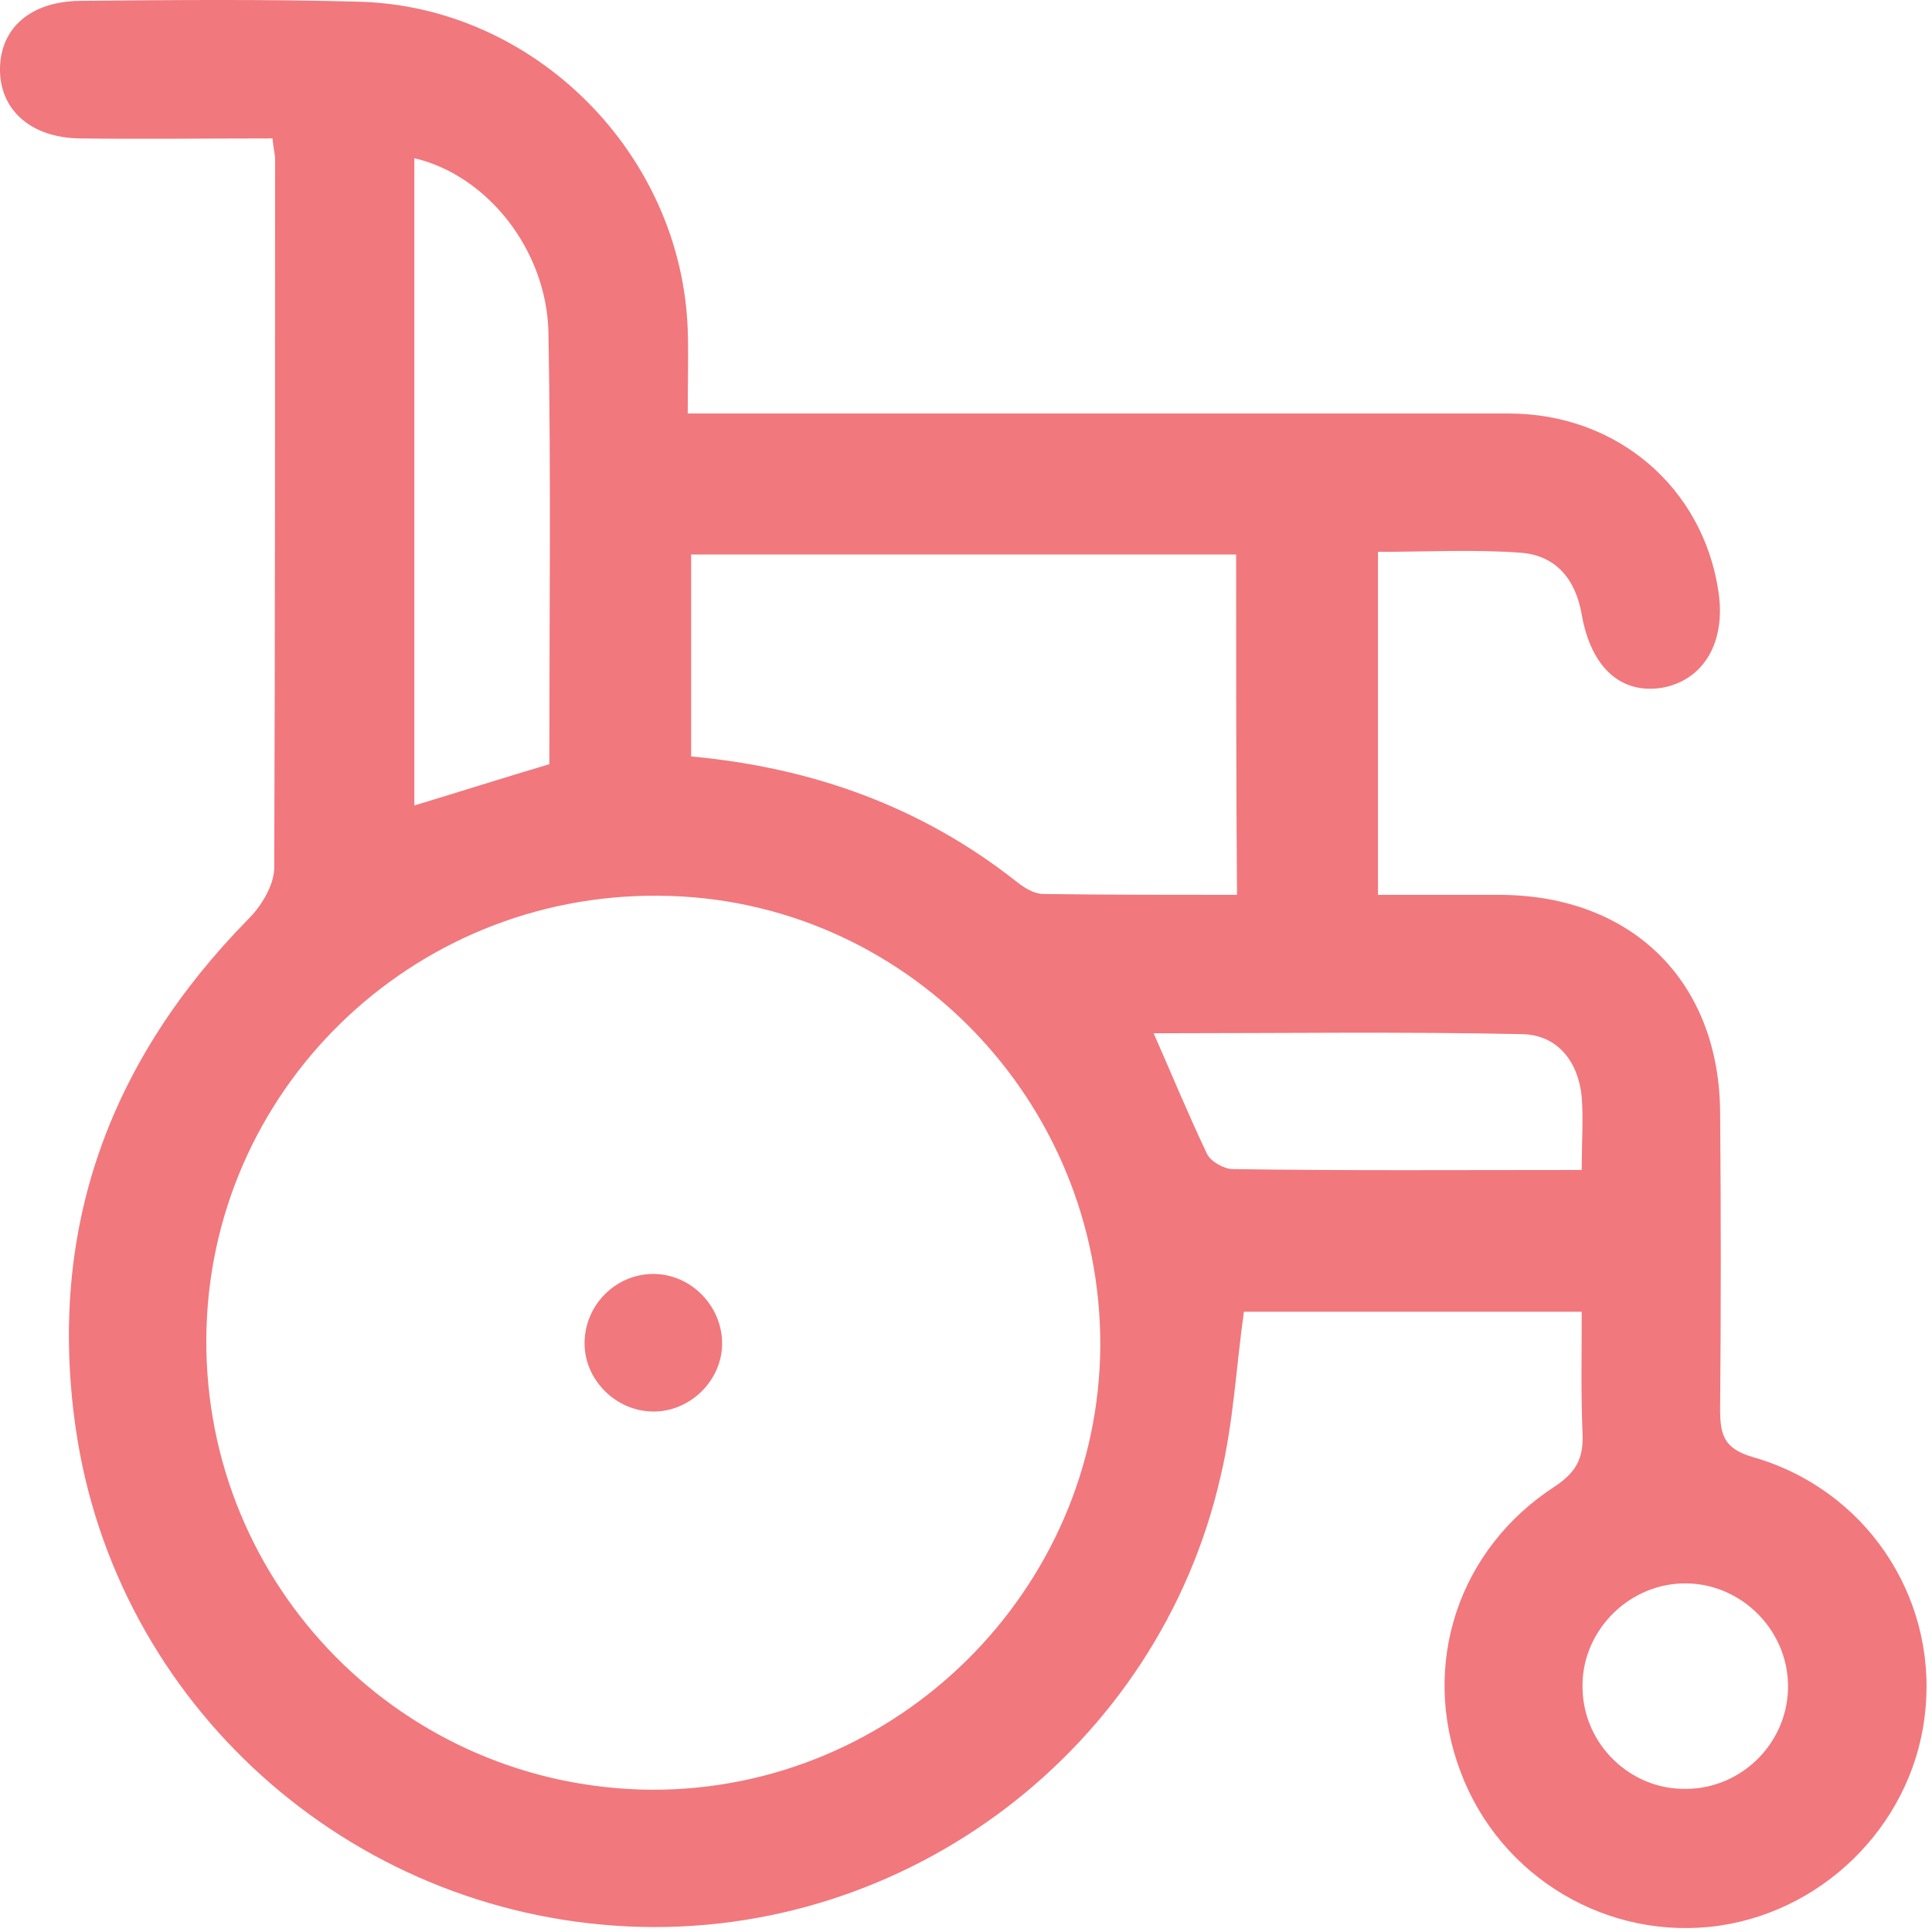 <svg width="33" height="33" viewBox="0 0 33 33" fill="none" xmlns="http://www.w3.org/2000/svg">
<path d="M4.655 2.364C3.51 2.364 2.438 2.379 1.351 2.364C0.514 2.349 -0.014 1.865 0 1.16C0.015 0.47 0.529 0.029 1.351 0.015C2.937 0 4.523 -0.015 6.123 0.029C9.133 0.103 11.644 2.628 11.747 5.638C11.761 6.079 11.747 6.519 11.747 7.063C12.04 7.063 12.29 7.063 12.554 7.063C16.959 7.063 21.364 7.063 25.769 7.063C27.619 7.063 29.087 8.325 29.352 10.102C29.484 10.968 29.102 11.614 28.397 11.746C27.692 11.864 27.178 11.409 27.017 10.498C26.914 9.896 26.576 9.485 25.974 9.441C25.182 9.382 24.374 9.426 23.537 9.426C23.537 11.394 23.537 13.288 23.537 15.285C24.242 15.285 24.932 15.285 25.637 15.285C27.883 15.3 29.366 16.768 29.381 19C29.396 20.688 29.396 22.377 29.381 24.065C29.381 24.506 29.44 24.741 29.939 24.888C31.848 25.431 33.066 27.237 32.89 29.175C32.729 31.055 31.246 32.611 29.381 32.89C27.472 33.169 25.622 32.068 24.947 30.262C24.257 28.441 24.903 26.459 26.562 25.387C26.914 25.152 27.046 24.917 27.032 24.506C27.002 23.831 27.017 23.14 27.017 22.406C25.064 22.406 23.155 22.406 21.247 22.406C21.114 23.346 21.07 24.286 20.85 25.211C19.793 29.865 15.491 33.125 10.734 32.905C5.947 32.684 1.968 29.102 1.292 24.388C0.808 20.997 1.865 18.119 4.244 15.696C4.464 15.476 4.669 15.138 4.684 14.845C4.699 10.792 4.699 6.754 4.699 2.716C4.699 2.628 4.669 2.54 4.655 2.364ZM11.13 30.57C15.315 30.585 18.765 27.163 18.794 22.994C18.809 18.779 15.432 15.329 11.262 15.3C7.019 15.256 3.554 18.647 3.524 22.861C3.495 27.105 6.901 30.541 11.13 30.57ZM21.114 9.471C17.958 9.471 14.874 9.471 11.805 9.471C11.805 10.66 11.805 11.79 11.805 12.921C13.89 13.112 15.755 13.787 17.37 15.065C17.502 15.168 17.664 15.27 17.826 15.27C18.912 15.285 20.013 15.285 21.129 15.285C21.114 13.318 21.114 11.409 21.114 9.471ZM9.383 13.053C9.383 10.572 9.412 8.12 9.368 5.682C9.339 4.273 8.326 2.995 7.077 2.702C7.077 6.387 7.077 10.058 7.077 13.758C7.856 13.523 8.59 13.288 9.383 13.053ZM27.017 19.984C27.017 19.514 27.046 19.117 27.017 18.735C26.958 18.134 26.606 17.678 26.004 17.664C23.919 17.62 21.834 17.649 19.705 17.649C20.028 18.383 20.307 19.058 20.615 19.705C20.674 19.837 20.909 19.969 21.056 19.969C23.009 19.998 24.961 19.984 27.017 19.984ZM30.541 28.779C30.526 27.81 29.704 27.017 28.735 27.046C27.766 27.075 26.988 27.912 27.032 28.867C27.061 29.806 27.854 30.57 28.794 30.555C29.763 30.555 30.556 29.748 30.541 28.779Z" fill="#F1787D"/>
<path d="M11.159 21.76C11.791 21.76 12.319 22.289 12.334 22.92C12.349 23.552 11.82 24.095 11.189 24.11C10.528 24.124 9.97 23.566 9.985 22.92C9.999 22.274 10.528 21.76 11.159 21.76Z" fill="#F1787D"/>
</svg>
